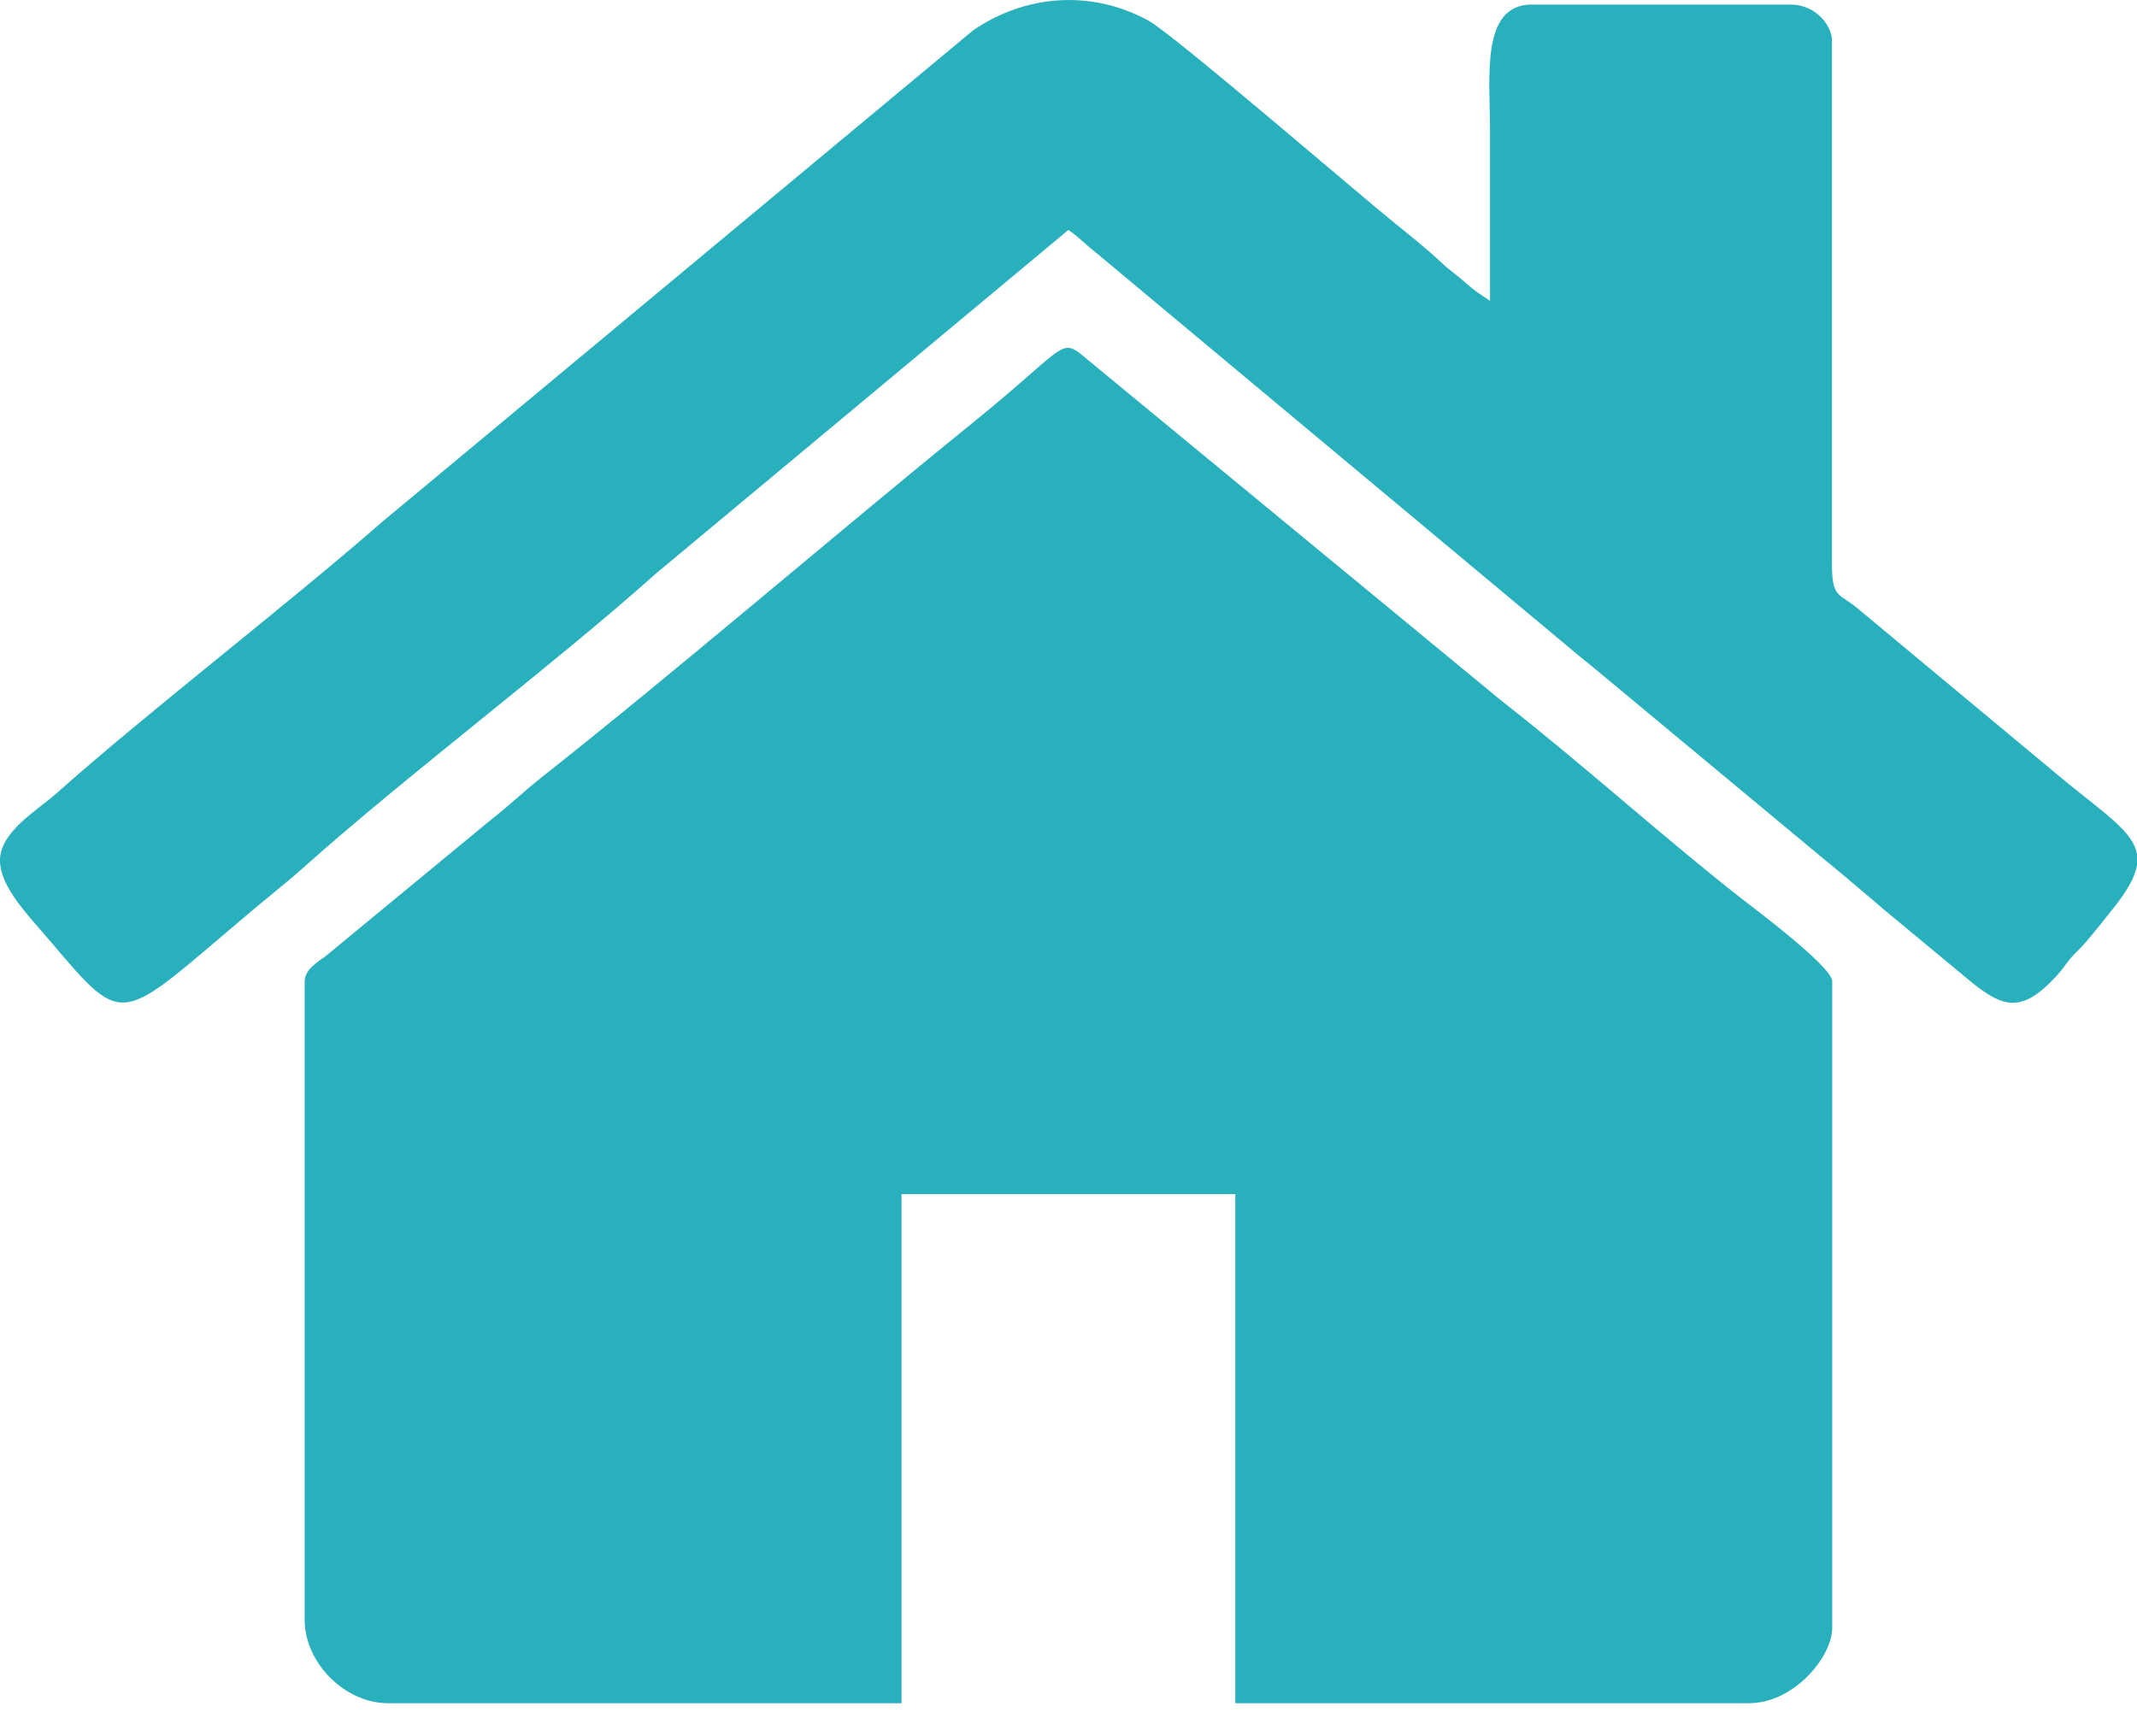 <svg width="16" height="13" viewBox="0 0 16 13" fill="none" xmlns="http://www.w3.org/2000/svg">
<path fill-rule="evenodd" clip-rule="evenodd" d="M2.281 7.347V12.128C2.281 12.451 2.582 12.753 2.906 12.753H6.75V8.941H9.249V12.753H13.093C13.436 12.753 13.718 12.401 13.718 12.19V7.347C13.718 7.238 13.129 6.798 13.048 6.735C12.482 6.294 11.83 5.705 11.249 5.253L8.2 2.74C7.913 2.51 8.074 2.525 7.285 3.164C6.221 4.026 5.095 4.999 4.044 5.829C3.917 5.931 3.809 6.034 3.687 6.129L2.437 7.16C2.383 7.2 2.281 7.258 2.281 7.348V7.347Z" fill="#28B0BD"/>
<path fill-rule="evenodd" clip-rule="evenodd" d="M0 6.441C0 6.646 0.216 6.857 0.384 7.056C0.943 7.716 0.891 7.657 1.865 6.837C2.013 6.712 2.147 6.608 2.29 6.48C3.047 5.805 4.151 4.973 4.914 4.292L7.999 1.722C8.074 1.771 8.119 1.824 8.205 1.891L11.696 4.805C11.776 4.872 11.838 4.925 11.918 4.988L13.659 6.435C13.732 6.494 13.808 6.557 13.881 6.62C13.963 6.691 14.019 6.735 14.101 6.807L14.767 7.359C14.999 7.545 15.137 7.583 15.383 7.323C15.443 7.26 15.446 7.245 15.495 7.185C15.539 7.13 15.569 7.11 15.616 7.055C15.694 6.963 15.75 6.893 15.826 6.797C15.931 6.664 15.986 6.564 16 6.477V6.395C15.971 6.23 15.771 6.1 15.464 5.85L13.929 4.573C13.775 4.435 13.716 4.495 13.716 4.223V0.286C13.694 0.15 13.566 0.034 13.406 0.034H11.469C11.084 0.034 11.156 0.58 11.156 0.971C11.156 1.398 11.156 1.825 11.156 2.252C11.082 2.203 11.047 2.183 10.976 2.12C10.9 2.052 10.86 2.03 10.789 1.963C10.668 1.851 10.56 1.766 10.433 1.663C10.154 1.437 8.779 0.252 8.598 0.154C8.175 -0.077 7.682 -0.044 7.286 0.227L2.868 3.902C2.123 4.552 1.116 5.323 0.415 5.947C0.284 6.063 0 6.228 0 6.441Z" fill="#28B0BD"/>
</svg>
